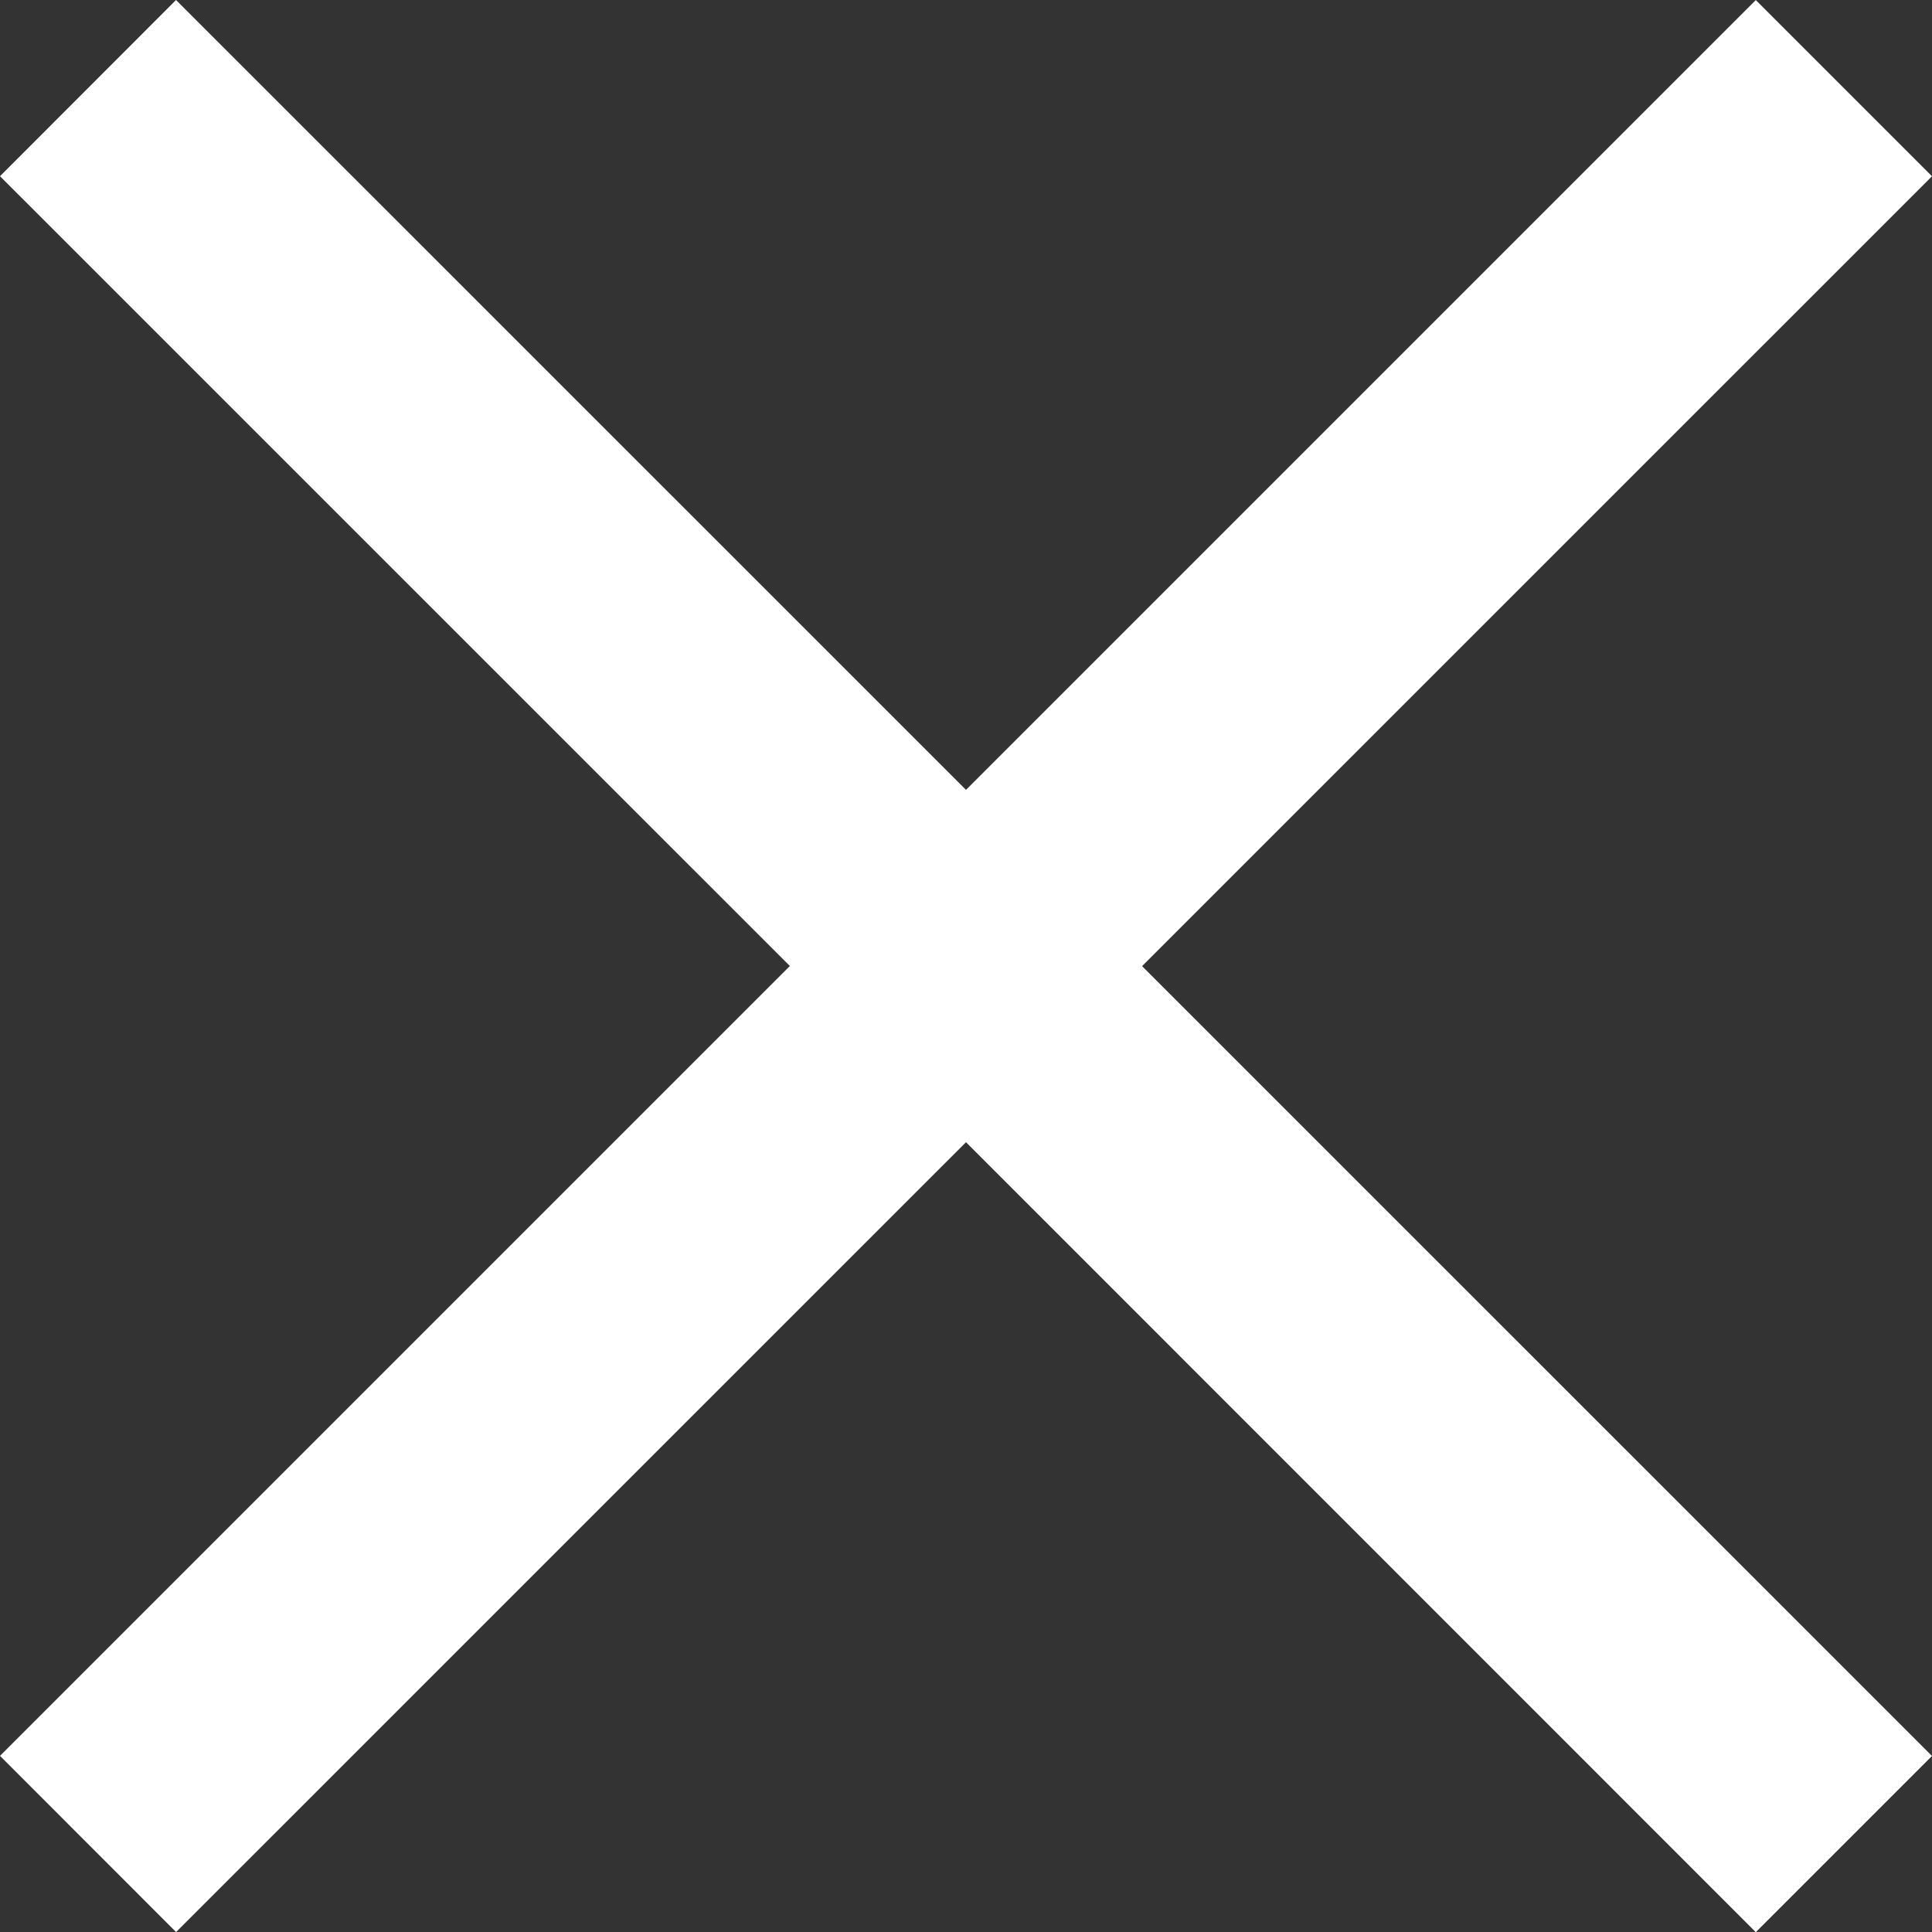 <svg xmlns="http://www.w3.org/2000/svg" width="31.03" height="31.031" xmlns:v="https://vecta.io/nano"><rect width="100%" height="100%" fill="#333333" stroke="none"/><path d="M15.515 18.345L2.828 31.031 0 28.201l12.686-12.686L0 2.83 2.827 0l12.688 12.686L28.2.001l2.83 2.83-12.687 12.686L31.03 28.203l-2.83 2.83z" fill="#fff"/></svg>